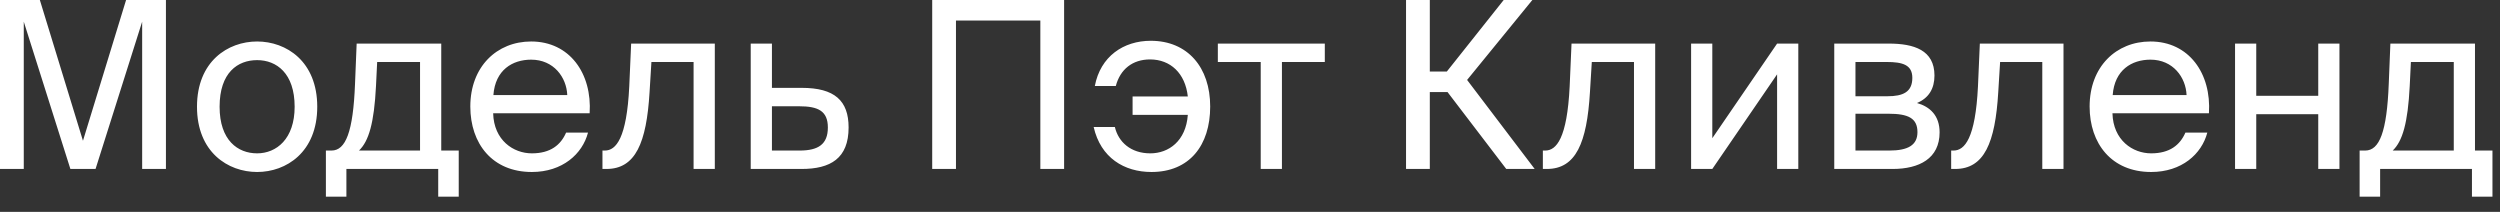 <?xml version="1.0" encoding="UTF-8"?> <svg xmlns="http://www.w3.org/2000/svg" width="118" height="10" viewBox="0 0 118 10" fill="none"><rect x="0" y="0" width="118" height="10" fill="#333333" stroke="none"/><path d="M4.51 7.975H3.322L1.122 1.023V7.975H2.5332e-07V-0H1.881L3.916 6.644L5.951 -0H7.832V7.975H6.71V1.023L4.51 7.975ZM10.365 5.038C10.365 6.622 11.223 7.238 12.136 7.238C13.049 7.238 13.907 6.556 13.907 5.038C13.907 3.454 13.049 2.838 12.136 2.838C11.223 2.838 10.365 3.421 10.365 5.038ZM12.136 1.958C13.511 1.958 14.974 2.893 14.974 5.038C14.974 7.183 13.511 8.118 12.136 8.118C10.761 8.118 9.298 7.183 9.298 5.038C9.298 2.893 10.761 1.958 12.136 1.958ZM21.652 7.106V9.284H20.684V7.975H16.35V9.284H15.382V7.106H15.646C16.317 7.106 16.669 6.226 16.757 3.96L16.834 2.057H20.827V7.106H21.652ZM19.826 7.106V2.926H17.802L17.747 4.059C17.659 5.808 17.406 6.666 16.944 7.106H19.826ZM27.831 5.346H23.277C23.31 6.622 24.234 7.238 25.103 7.238C25.983 7.238 26.467 6.842 26.72 6.259H27.754C27.49 7.271 26.544 8.118 25.103 8.118C23.233 8.118 22.199 6.776 22.199 5.027C22.199 3.146 23.453 1.958 25.07 1.958C26.885 1.958 27.952 3.465 27.831 5.346ZM25.07 2.816C24.19 2.816 23.376 3.3 23.288 4.488H26.775C26.742 3.652 26.137 2.816 25.07 2.816ZM33.739 2.057V7.975H32.737V2.926H30.747L30.659 4.356C30.515 6.743 29.998 7.975 28.623 7.975H28.436V7.106H28.547C29.075 7.106 29.581 6.534 29.701 4.081L29.79 2.057H33.739ZM36.435 4.147H37.843C39.394 4.147 40.054 4.752 40.054 6.017C40.054 7.48 39.196 7.975 37.832 7.975H35.434V2.057H36.435V4.147ZM36.435 7.106H37.744C38.624 7.106 39.075 6.809 39.075 6.017C39.075 5.236 38.613 5.016 37.722 5.016H36.435V7.106ZM50.226 7.975H49.104V0.968H45.122V7.975H44V-0H50.226V7.975ZM51.621 5.995H52.622C52.787 6.699 53.37 7.238 54.294 7.238C55.163 7.238 55.977 6.655 56.065 5.423H53.458V4.554H56.065C55.944 3.454 55.24 2.805 54.283 2.805C53.458 2.805 52.875 3.267 52.666 4.059H51.676C51.94 2.662 53.029 1.925 54.316 1.925C56.054 1.925 57.121 3.179 57.121 5.027C57.121 6.864 56.142 8.118 54.349 8.118C53.062 8.118 51.951 7.447 51.621 5.995ZM62.531 2.926H60.507V7.975H59.506V2.926H57.482V2.057H62.531V2.926ZM71.095 7.975L68.323 4.345H67.487V7.975H66.365V-0H67.487V3.377H68.29L70.974 -0H72.327L69.247 3.773L72.437 7.975H71.095ZM78.125 2.057V7.975H77.124V2.926H75.133L75.045 4.356C74.902 6.743 74.385 7.975 73.01 7.975H72.823V7.106H72.933C73.461 7.106 73.967 6.534 74.088 4.081L74.176 2.057H78.125ZM83.879 7.975V3.509L80.821 7.975H79.82V2.057H80.821V6.523L83.879 2.057H84.88V7.975H83.879ZM86.577 2.057H89.151C90.339 2.057 91.307 2.365 91.307 3.564C91.307 4.191 91.032 4.631 90.482 4.862C91.098 5.038 91.549 5.456 91.549 6.248C91.549 7.48 90.592 7.975 89.327 7.975H86.577V2.057ZM87.578 4.543H89.085C89.822 4.543 90.262 4.345 90.262 3.674C90.262 3.058 89.8 2.926 89.052 2.926H87.578V4.543ZM87.578 5.368V7.106H89.173C90.053 7.106 90.504 6.853 90.504 6.237C90.504 5.577 90.064 5.368 89.14 5.368H87.578ZM97.397 2.057V7.975H96.396V2.926H94.405L94.317 4.356C94.174 6.743 93.657 7.975 92.282 7.975H92.095V7.106H92.205C92.733 7.106 93.239 6.534 93.36 4.081L93.448 2.057H97.397ZM104.262 5.346H99.708C99.741 6.622 100.665 7.238 101.534 7.238C102.414 7.238 102.898 6.842 103.151 6.259H104.185C103.921 7.271 102.975 8.118 101.534 8.118C99.664 8.118 98.63 6.776 98.63 5.027C98.63 3.146 99.884 1.958 101.501 1.958C103.316 1.958 104.383 3.465 104.262 5.346ZM101.501 2.816C100.621 2.816 99.807 3.3 99.719 4.488H103.206C103.173 3.652 102.568 2.816 101.501 2.816ZM110.422 7.975H109.421V5.39H106.495V7.975H105.494V2.057H106.495V4.521H109.421V2.057H110.422V7.975ZM117.644 7.106V9.284H116.676V7.975H112.342V9.284H111.374V7.106H111.638C112.309 7.106 112.661 6.226 112.749 3.96L112.826 2.057H116.819V7.106H117.644ZM115.818 7.106V2.926H113.794L113.739 4.059C113.651 5.808 113.398 6.666 112.936 7.106H115.818Z" fill="white"></path></svg> 